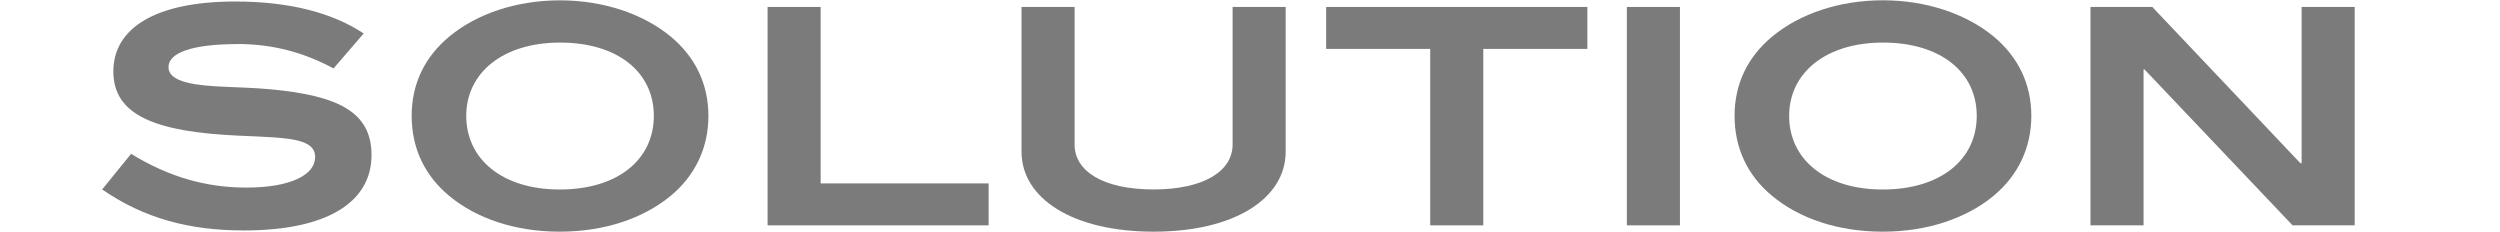 <?xml version="1.0" encoding="UTF-8"?><svg id="a" xmlns="http://www.w3.org/2000/svg" viewBox="0 0 431 40"><g isolation="isolate"><path d="M40.96,7.6c-7.85,0-11.91,1.51-11.91,3.95,0,1.3,1.09,2.18,3.28,2.7,3.59.88,8.42.62,14.25,1.14,11.8,1.09,17.47,3.95,17.47,11.34,0,8.16-7.7,13-22,13-9.41,0-17.21-2.08-24.44-7.07l4.99-6.14c6.45,3.95,12.84,5.82,19.87,5.82,7.59,0,11.86-2.18,11.86-5.25,0-3.33-4.89-3.33-12.9-3.69-14.67-.62-21.89-3.54-21.89-11.08S26.92.26,40.55.26c9.21,0,16.64,1.87,22.15,5.51l-5.2,6.03c-5.3-2.86-10.66-4.21-16.54-4.21Z" fill="#7b7b7b" stroke-width="0"/><path d="M115.64,33.75c-4.73,3.9-11.44,6.19-19.14,6.19s-14.41-2.29-19.08-6.19c-4.26-3.54-6.45-8.27-6.45-13.78s2.24-10.14,6.5-13.68C82.25,2.34,89.06.06,96.55.06s14.35,2.34,19.08,6.24c4.26,3.54,6.5,8.22,6.5,13.68s-2.24,10.24-6.5,13.78ZM96.55,7.34c-9.83,0-16.17,5.2-16.17,12.64s6.19,12.69,16.12,12.69,16.22-5.1,16.22-12.69-6.29-12.64-16.17-12.64Z" fill="#7b7b7b" stroke-width="0"/><path d="M132.33,38.85V1.2h9.15v30.42h28.96v7.23h-38.12Z" fill="#7b7b7b" stroke-width="0"/><path d="M198.89,39.94c-14.09,0-22.78-5.82-22.78-13.78V1.2h9.15v23.71c0,4.63,4.94,7.75,13.62,7.75s13.62-3.17,13.62-7.75V1.2h9.15v24.96c0,7.96-8.68,13.78-22.78,13.78Z" fill="#7b7b7b" stroke-width="0"/><path d="M255.72,8.43v30.42h-9.15V8.43h-17.94V1.2h45.03v7.23h-17.94Z" fill="#7b7b7b" stroke-width="0"/><path d="M280.47,38.85V1.2h9.15v37.65h-9.15Z" fill="#7b7b7b" stroke-width="0"/><path d="M343.71,33.75c-4.73,3.9-11.44,6.19-19.14,6.19s-14.41-2.29-19.08-6.19c-4.26-3.54-6.45-8.27-6.45-13.78s2.24-10.14,6.5-13.68c4.78-3.95,11.6-6.24,19.08-6.24s14.35,2.34,19.08,6.24c4.26,3.54,6.5,8.22,6.5,13.68s-2.24,10.24-6.5,13.78ZM324.62,7.34c-9.83,0-16.17,5.2-16.17,12.64s6.19,12.69,16.12,12.69,16.22-5.1,16.22-12.69-6.29-12.64-16.17-12.64Z" fill="#7b7b7b" stroke-width="0"/><path d="M395.24,38.85l-25.53-26.88h-.16v26.88h-9.15V1.2h10.66l25.53,26.94h.21V1.2h9.15v37.65h-10.71Z" fill="#7b7b7b" stroke-width="0"/></g></svg>